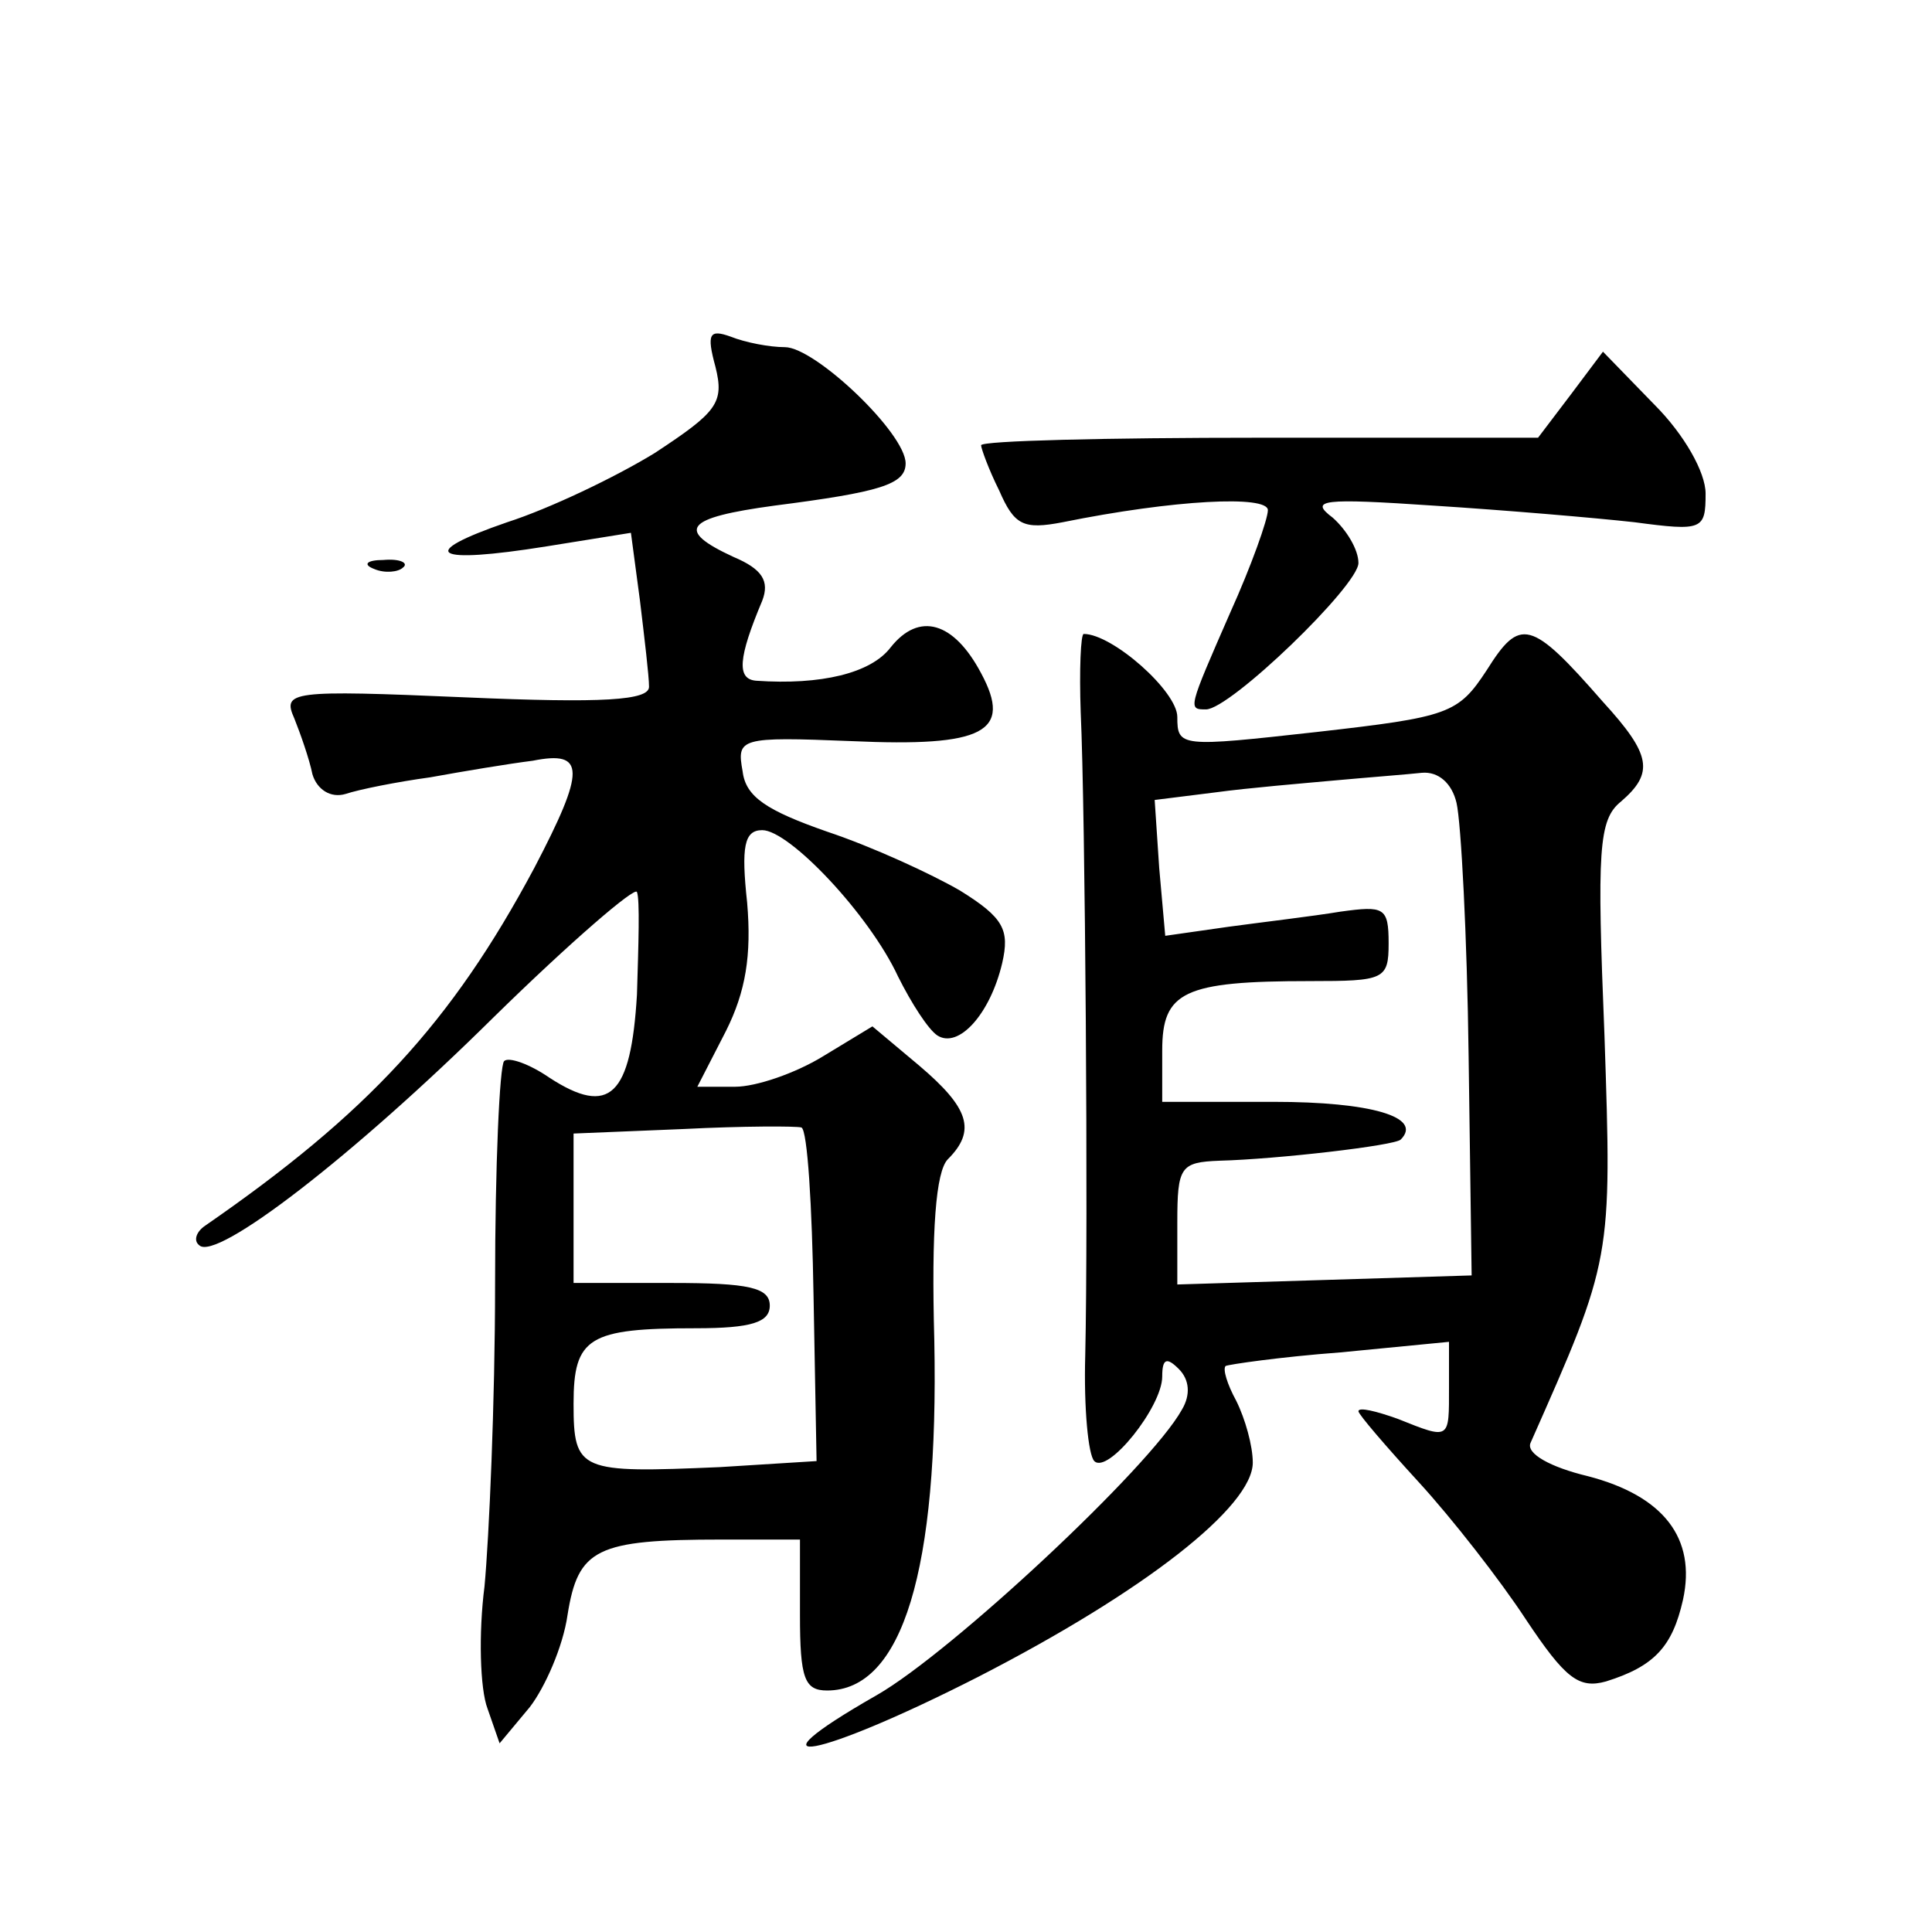 <?xml version="1.0" standalone="no"?>
<!DOCTYPE svg PUBLIC "-//W3C//DTD SVG 20010904//EN"
 "http://www.w3.org/TR/2001/REC-SVG-20010904/DTD/svg10.dtd">
<svg version="1.0" xmlns="http://www.w3.org/2000/svg"
 width="128pt" height="128pt" viewBox="0 0 128 128"
 preserveAspectRatio="xMidYMid meet">
<g transform="translate(0,128) scale(0.1,-0.1)"
fill="#0" stroke="none">
<path d="M474 1037 c6 -24 1 -30 -40 -57 -26 -16 -70 -37 -98 -46 -61 -21 -49 -28
26 -16 l56 9 6 -45 c3 -25 6 -50 6 -57 0 -9 -30 -11 -122 -7 -116 5 -121 4 -113
-14 4 -10 10 -27 12 -37 3 -10 12 -16 22 -13 9 3 34 8 56 11 22 4 52 9 68 11 35
7 35 -6 1 -71 -55 -103 -111 -163 -218 -237 -6 -4 -8 -10 -4 -13 11 -11 102 59
195 151 51 50 94 87 95 83 2 -5 1 -35 0 -68 -4 -67 -18 -81 -58 -55 -13 9 -27 14
-30 11 -3 -3 -6 -69 -6 -148 0 -78 -4 -168 -7 -200 -4 -31 -3 -68 2 -81 l8 -23
20 24 c10 13 22 40 25 61 7 44 19 50 102 50 l52 0 0 -50 c0 -42 3 -50 18 -50 50
0 74 80 71 232 -2 73 1 112 9 120 19 19 14 34 -19 62 l-31 26 -33 -20 c-18 -11
-44 -20 -58 -20 l-25 0 19 37 c13 26 17 50 14 85 -4 37 -2 48 10 48 18 0 71 -56
90 -97 9 -18 20 -35 26 -39 14 -9 35 14 43 48 5 22 1 30 -28 48 -19 11 -58 29 -88
39 -40 14 -54 23 -56 40 -4 22 -2 23 72 20 88 -4 107 6 86 45 -18 34 -41 41 -60
17 -13 -17 -46 -25 -89 -22 -13 1 -12 15 4 53 5 13 0 21 -19 29 -39 18 -32 26 27
34 70 9 87 14 87 28 0 20 -60 77 -80 77 -10 0 -26 3 -36 7 -14 5 -16 2 -10 -20z
m65 -616 l2 -109 -64 -4 c-93 -4 -97 -3 -97 42 0 44 10 50 81 50 37 0 49 4 49 15
0 12 -14 15 -65 15 l-65 0 0 50 0 49 73 3 c39 2 75 2 78 1 4 -2 7 -52 8 -112z M1041
1019 l-22 -29 -184 0 c-102 0 -185 -2 -185 -5 0 -2 5 -16 12 -30 10 -23 16 -26
42 -21 74 15 136 18 136 8 0 -6 -11 -37 -25 -68 -28 -64 -28 -64 -16 -64 16 0 101
82 101 97 0 9 -8 22 -17 30 -16 12 -7 13 67 8 47 -3 106 -8 133 -11 45 -6 47 -5
47 19 0 14 -14 39 -34 59 l-34 35 -21 -28z M248 903 c7 -3 16 -2 19 1 4 3 -2 6
-13 5 -11 0 -14 -3 -6 -6z M985 836 c-19 -29 -25 -31 -113 -41 -90 -10 -92 -10
-92 10 0 17 -43 55 -62 55 -2 0 -3 -24 -2 -52 3 -65 5 -339 3 -426 -1 -35 2 -66
6 -70 9 -9 45 36 45 56 0 12 3 13 11 5 7 -7 8 -17 2 -27 -21 -38 -153 -161 -202
-189 -91 -52 -39 -42 67 12 111 57 182 113 182 142 0 11 -5 29 -11 41 -6 11 -9
21 -7 23 2 1 36 6 76 9 l72 7 0 -30 c0 -35 1 -35 -34 -21 -14 5 -26 8 -26 5 0 -2
18 -23 40 -47 22 -24 54 -65 71 -91 26 -39 35 -46 53 -41 32 10 44 23 51 54 9 41
-13 69 -63 82 -25 6 -41 15 -38 22 54 122 54 121 49 270 -5 123 -4 143 11 155 22
19 20 31 -12 66 -48 55 -55 56 -77 21z m-20 -88 c3 -13 7 -88 8 -168 l2 -145 -97
-3 -98 -3 0 41 c0 37 2 40 28 41 38 1 116 10 120 14 15 15 -20 25 -84 25 l-74 0
0 34 c0 39 14 46 98 46 49 0 52 1 52 25 0 24 -3 25 -32 21 -18 -3 -52 -7 -74 -10
l-42 -6 -4 45 -3 45 40 5 c22 3 58 6 80 8 22 2 48 4 57 5 11 1 20 -7 23 -20z"/>
</g>
</svg>
